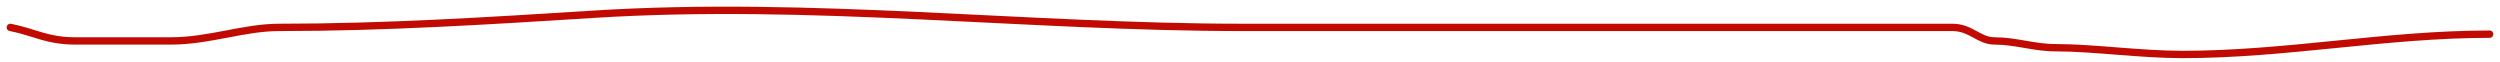 <?xml version="1.0" encoding="UTF-8"?> <svg xmlns="http://www.w3.org/2000/svg" width="242" height="6" viewBox="0 0 242 6" fill="none"><path d="M1 2.652C3.285 3.1 4.552 3.962 7.275 3.962C10.37 3.962 13.466 3.962 16.562 3.962C20.245 3.962 23.615 2.652 27.006 2.652C37.24 2.652 47.311 2.018 57.471 1.378C78.567 0.049 99.396 2.652 120.34 2.652C143.222 2.652 166.105 2.652 188.988 2.652C190.813 2.652 191.541 3.962 193.074 3.962C195.113 3.962 196.909 4.618 198.977 4.618C202.613 4.618 207.19 5.273 211.237 5.273C221.346 5.273 230.924 3.307 241 3.307" stroke="#C10B02" stroke-width="0.712" stroke-linecap="round"></path></svg> 